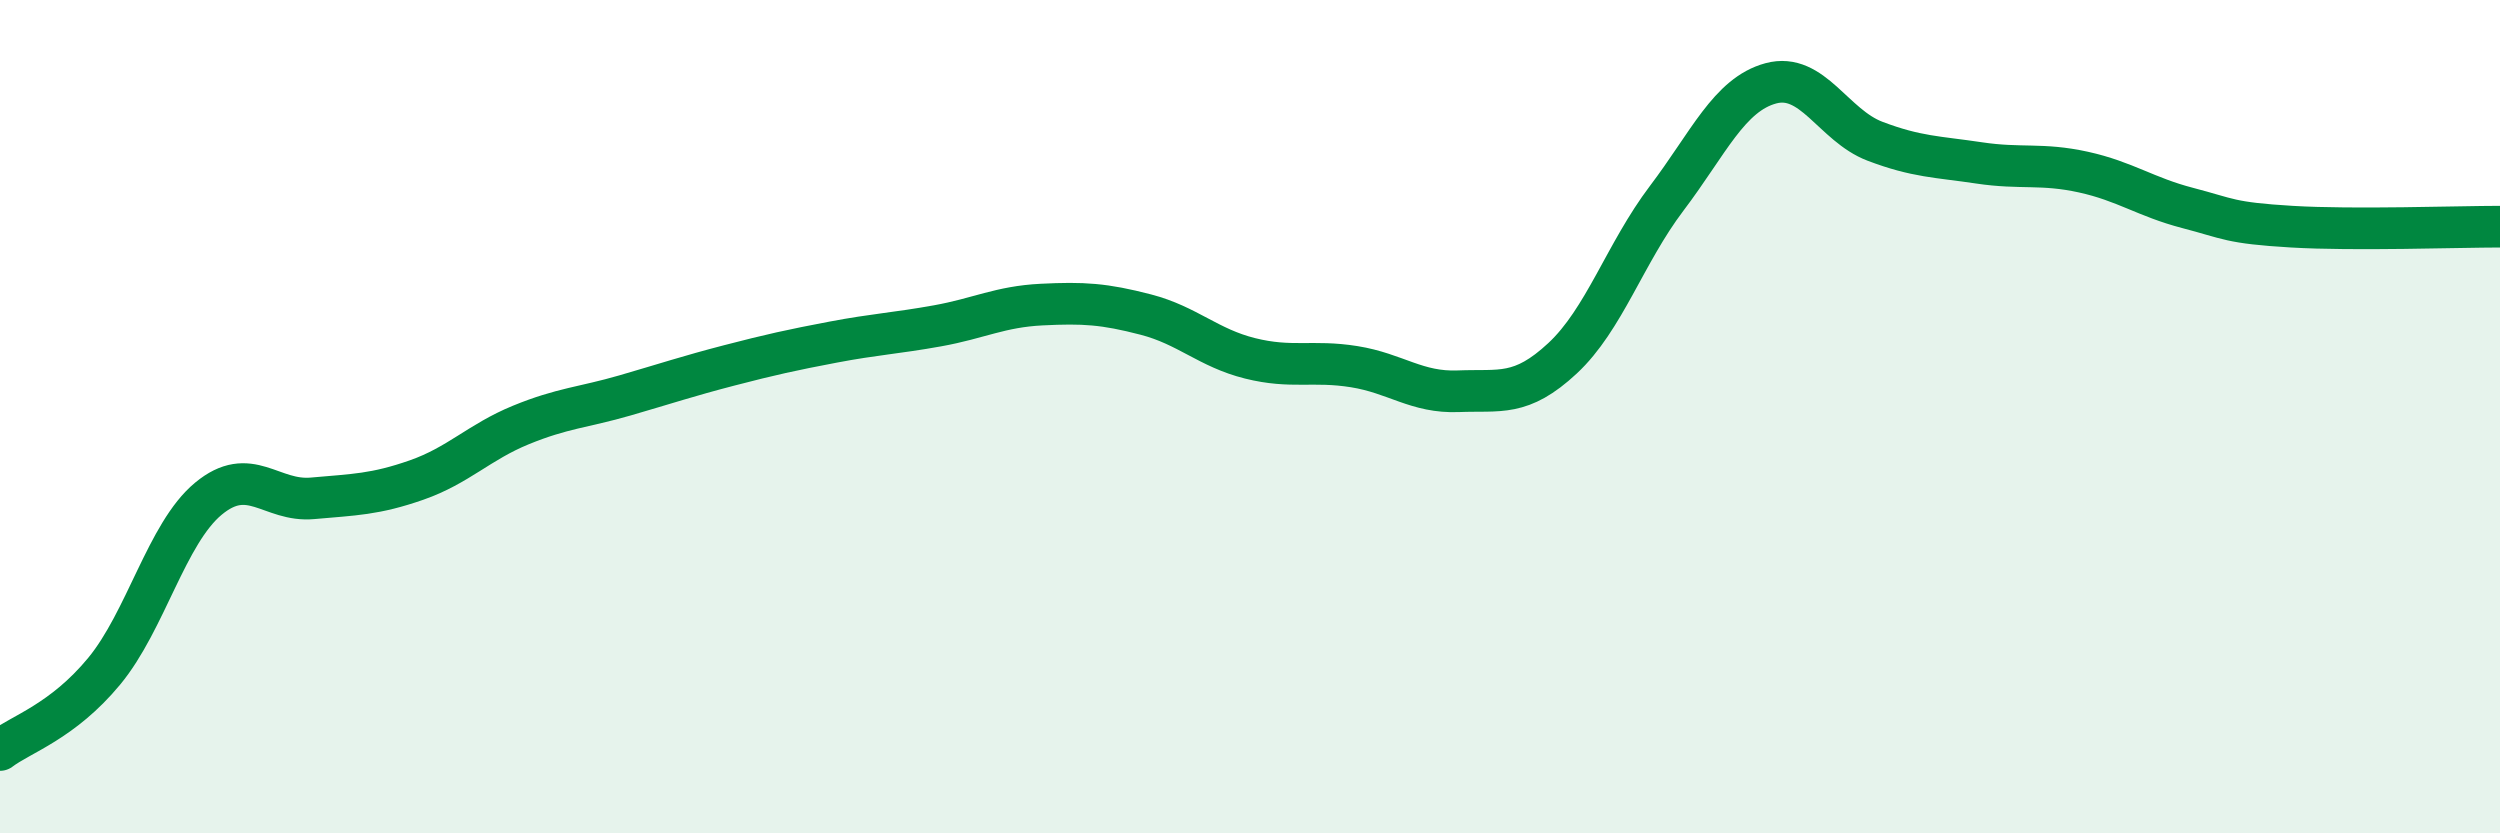 
    <svg width="60" height="20" viewBox="0 0 60 20" xmlns="http://www.w3.org/2000/svg">
      <path
        d="M 0,18 C 0.5,17.62 1.5,17.32 2.5,16.11 C 3.5,14.9 4,12.8 5,11.97 C 6,11.14 6.5,12.05 7.5,11.96 C 8.5,11.87 9,11.87 10,11.52 C 11,11.17 11.5,10.61 12.5,10.2 C 13.5,9.79 14,9.78 15,9.49 C 16,9.2 16.5,9.03 17.5,8.77 C 18.5,8.51 19,8.4 20,8.21 C 21,8.02 21.5,8 22.5,7.82 C 23.5,7.64 24,7.36 25,7.31 C 26,7.26 26.5,7.29 27.5,7.55 C 28.5,7.81 29,8.35 30,8.6 C 31,8.85 31.5,8.64 32.5,8.8 C 33.5,8.96 34,9.43 35,9.39 C 36,9.35 36.5,9.53 37.5,8.6 C 38.5,7.67 39,6.08 40,4.76 C 41,3.44 41.5,2.27 42.5,2 C 43.5,1.73 44,3.01 45,3.39 C 46,3.77 46.5,3.76 47.5,3.91 C 48.5,4.06 49,3.91 50,4.13 C 51,4.35 51.5,4.73 52.5,4.99 C 53.5,5.25 53.5,5.35 55,5.44 C 56.5,5.53 59,5.44 60,5.44L60 20L0 20Z"
        fill="#008740"
        opacity="0.1"
        stroke-linecap="round"
        stroke-linejoin="round"
      />
      <path
        d="M 0,18 C 0.5,17.62 1.5,17.32 2.5,16.11 C 3.5,14.9 4,12.8 5,11.97 C 6,11.14 6.5,12.05 7.5,11.96 C 8.5,11.87 9,11.87 10,11.52 C 11,11.17 11.5,10.61 12.5,10.2 C 13.5,9.79 14,9.78 15,9.49 C 16,9.2 16.5,9.03 17.5,8.77 C 18.5,8.51 19,8.4 20,8.21 C 21,8.02 21.5,8 22.5,7.82 C 23.5,7.64 24,7.36 25,7.31 C 26,7.26 26.5,7.29 27.5,7.55 C 28.5,7.81 29,8.35 30,8.6 C 31,8.85 31.5,8.64 32.5,8.8 C 33.5,8.96 34,9.43 35,9.39 C 36,9.35 36.5,9.53 37.5,8.6 C 38.5,7.67 39,6.08 40,4.76 C 41,3.44 41.5,2.27 42.5,2 C 43.5,1.73 44,3.01 45,3.39 C 46,3.77 46.5,3.76 47.5,3.91 C 48.5,4.06 49,3.91 50,4.13 C 51,4.35 51.5,4.73 52.5,4.99 C 53.5,5.25 53.5,5.35 55,5.44 C 56.5,5.53 59,5.44 60,5.44"
        stroke="#008740"
        stroke-width="1"
        fill="none"
        stroke-linecap="round"
        stroke-linejoin="round"
      />
    </svg>
  